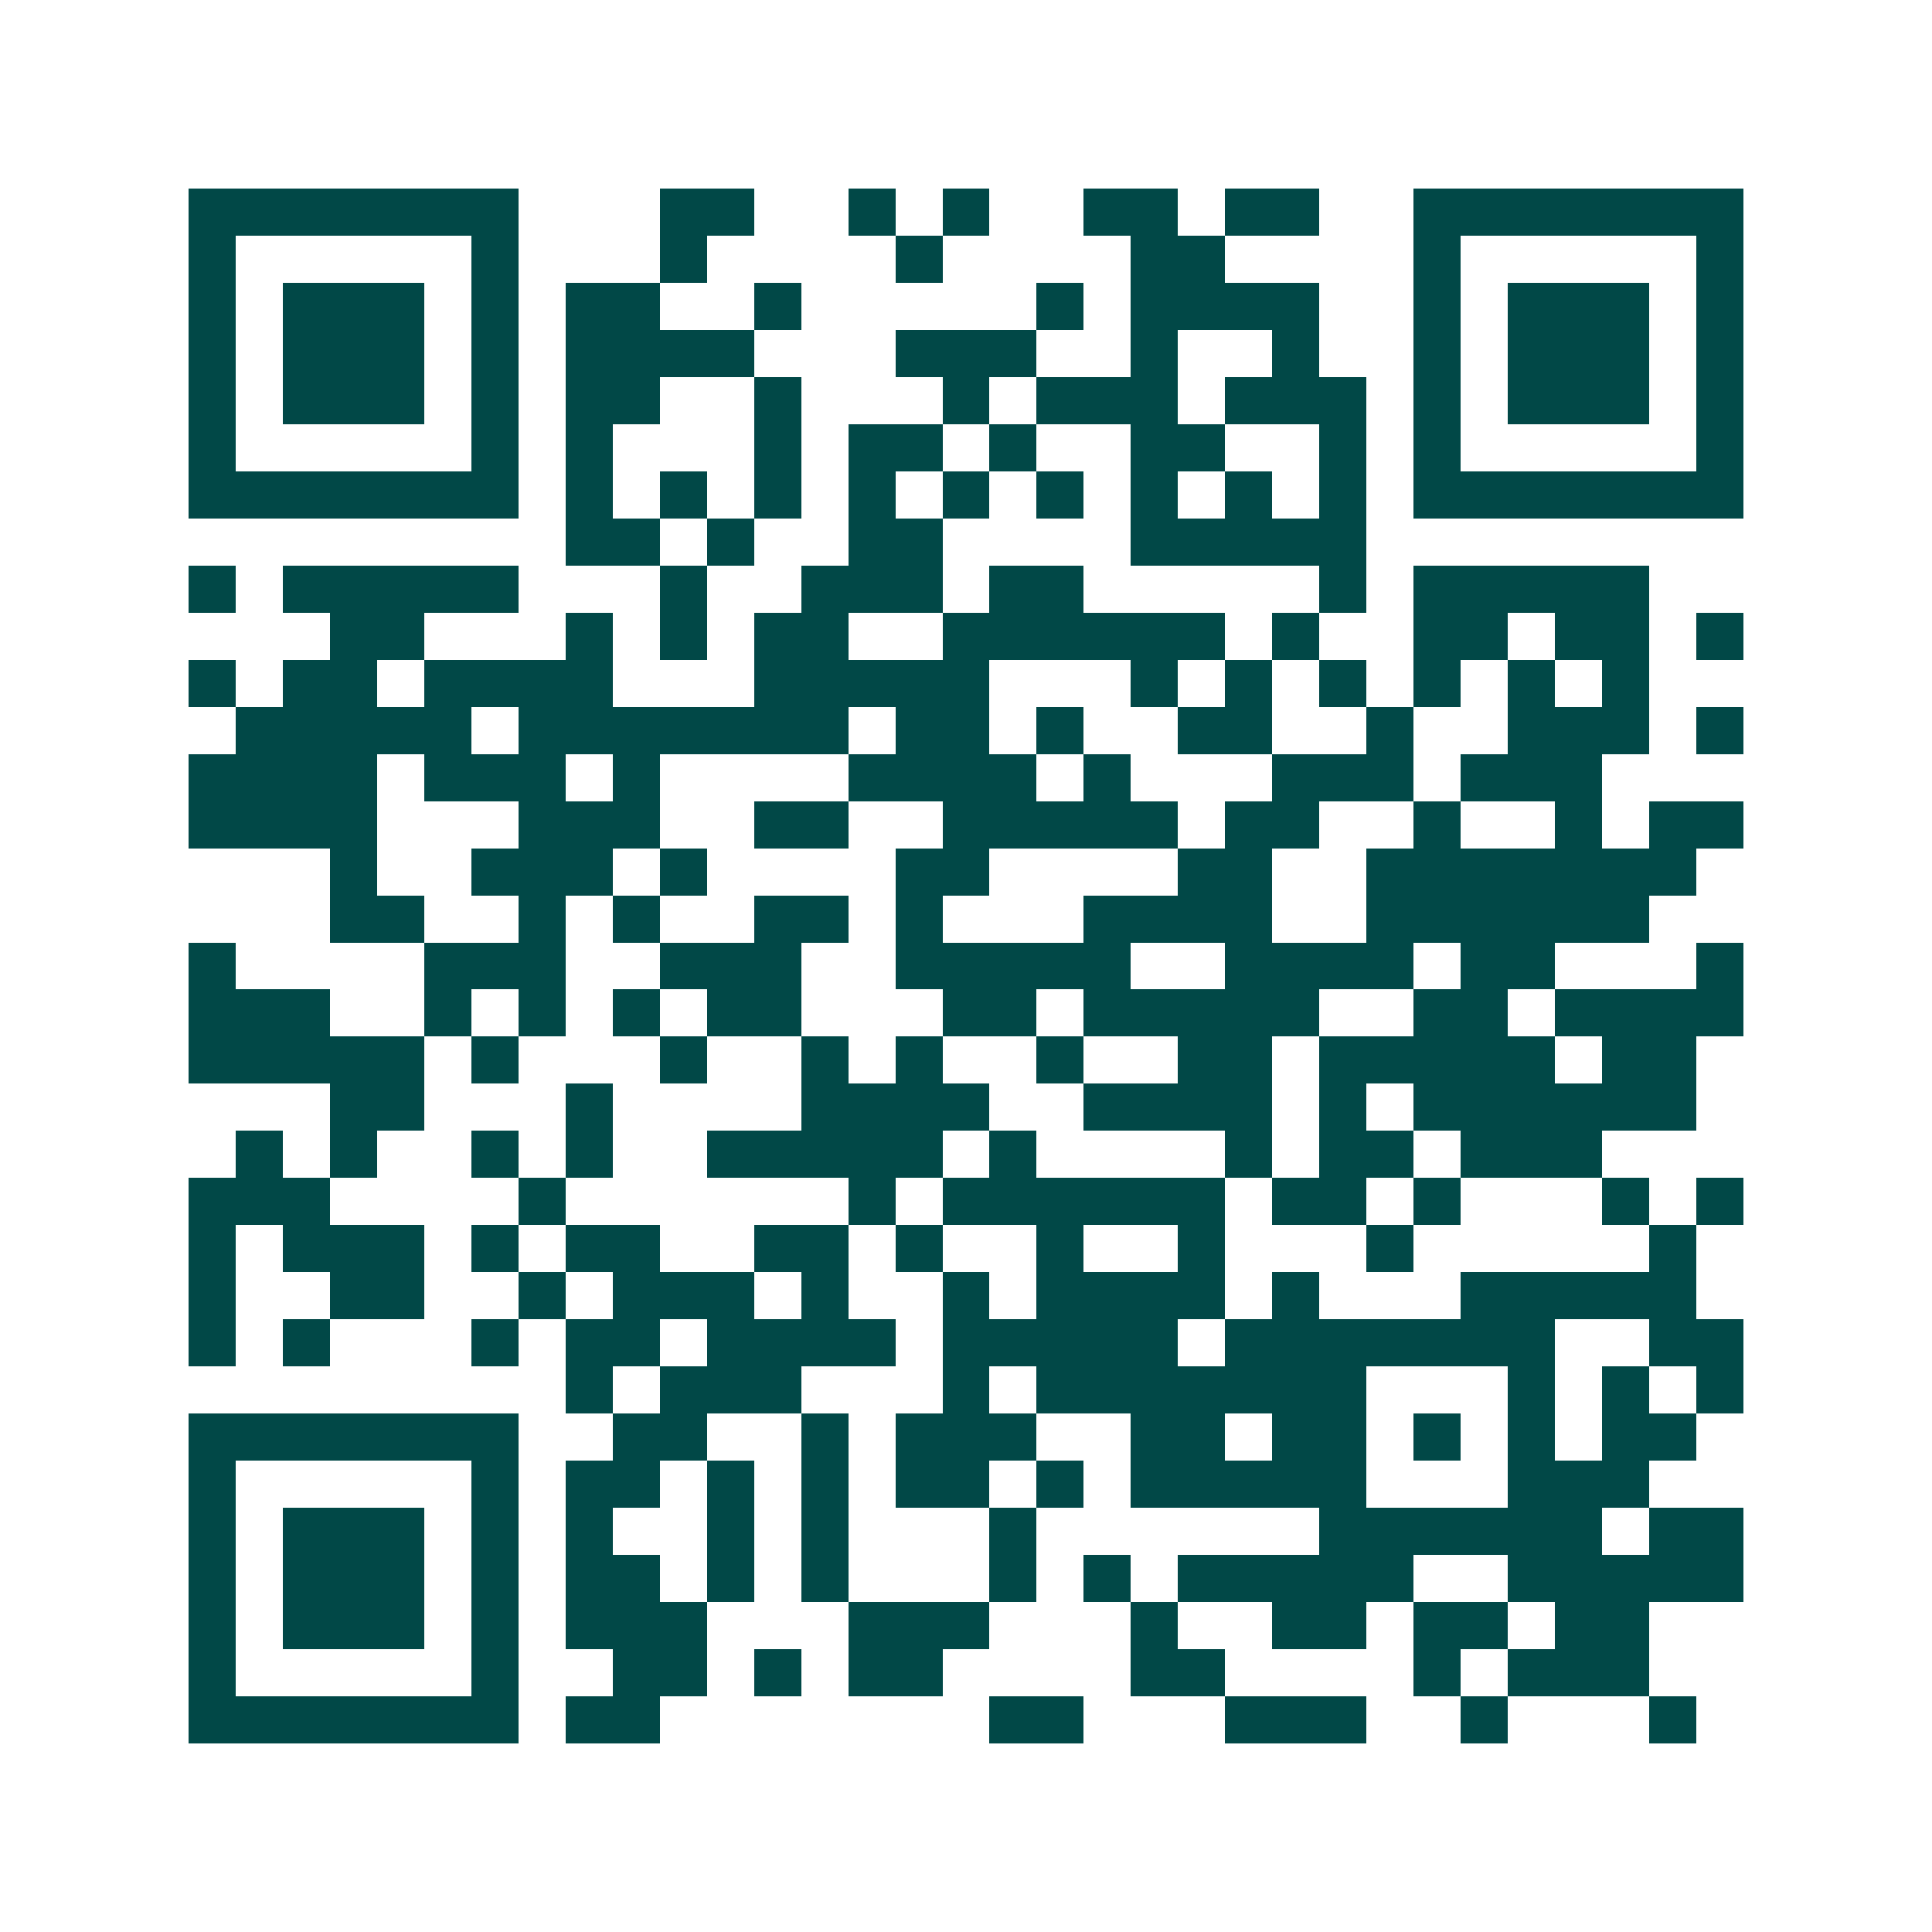 <svg xmlns="http://www.w3.org/2000/svg" width="200" height="200" viewBox="0 0 41 41" shape-rendering="crispEdges"><path fill="#ffffff" d="M0 0h41v41H0z"/><path stroke="#014847" d="M4 4.5h7m3 0h2m2 0h1m1 0h1m2 0h2m1 0h2m2 0h7M4 5.5h1m5 0h1m3 0h1m4 0h1m4 0h2m4 0h1m5 0h1M4 6.5h1m1 0h3m1 0h1m1 0h2m2 0h1m5 0h1m1 0h4m2 0h1m1 0h3m1 0h1M4 7.5h1m1 0h3m1 0h1m1 0h4m3 0h3m2 0h1m2 0h1m2 0h1m1 0h3m1 0h1M4 8.5h1m1 0h3m1 0h1m1 0h2m2 0h1m3 0h1m1 0h3m1 0h3m1 0h1m1 0h3m1 0h1M4 9.5h1m5 0h1m1 0h1m3 0h1m1 0h2m1 0h1m2 0h2m2 0h1m1 0h1m5 0h1M4 10.5h7m1 0h1m1 0h1m1 0h1m1 0h1m1 0h1m1 0h1m1 0h1m1 0h1m1 0h1m1 0h7M12 11.5h2m1 0h1m2 0h2m4 0h5M4 12.5h1m1 0h5m3 0h1m2 0h3m1 0h2m5 0h1m1 0h5M7 13.5h2m3 0h1m1 0h1m1 0h2m2 0h6m1 0h1m2 0h2m1 0h2m1 0h1M4 14.5h1m1 0h2m1 0h4m3 0h5m3 0h1m1 0h1m1 0h1m1 0h1m1 0h1m1 0h1M5 15.5h5m1 0h7m1 0h2m1 0h1m2 0h2m2 0h1m2 0h3m1 0h1M4 16.5h4m1 0h3m1 0h1m4 0h4m1 0h1m3 0h3m1 0h3M4 17.5h4m3 0h3m2 0h2m2 0h5m1 0h2m2 0h1m2 0h1m1 0h2M7 18.5h1m2 0h3m1 0h1m4 0h2m4 0h2m2 0h7M7 19.5h2m2 0h1m1 0h1m2 0h2m1 0h1m3 0h4m2 0h6M4 20.5h1m4 0h3m2 0h3m2 0h5m2 0h4m1 0h2m3 0h1M4 21.5h3m2 0h1m1 0h1m1 0h1m1 0h2m3 0h2m1 0h5m2 0h2m1 0h4M4 22.5h5m1 0h1m3 0h1m2 0h1m1 0h1m2 0h1m2 0h2m1 0h5m1 0h2M7 23.5h2m3 0h1m4 0h4m2 0h4m1 0h1m1 0h6M5 24.5h1m1 0h1m2 0h1m1 0h1m2 0h5m1 0h1m4 0h1m1 0h2m1 0h3M4 25.5h3m4 0h1m6 0h1m1 0h6m1 0h2m1 0h1m3 0h1m1 0h1M4 26.5h1m1 0h3m1 0h1m1 0h2m2 0h2m1 0h1m2 0h1m2 0h1m3 0h1m5 0h1M4 27.5h1m2 0h2m2 0h1m1 0h3m1 0h1m2 0h1m1 0h4m1 0h1m3 0h5M4 28.5h1m1 0h1m3 0h1m1 0h2m1 0h4m1 0h5m1 0h7m2 0h2M12 29.5h1m1 0h3m3 0h1m1 0h7m3 0h1m1 0h1m1 0h1M4 30.5h7m2 0h2m2 0h1m1 0h3m2 0h2m1 0h2m1 0h1m1 0h1m1 0h2M4 31.5h1m5 0h1m1 0h2m1 0h1m1 0h1m1 0h2m1 0h1m1 0h5m3 0h3M4 32.5h1m1 0h3m1 0h1m1 0h1m2 0h1m1 0h1m3 0h1m6 0h6m1 0h2M4 33.5h1m1 0h3m1 0h1m1 0h2m1 0h1m1 0h1m3 0h1m1 0h1m1 0h5m2 0h5M4 34.5h1m1 0h3m1 0h1m1 0h3m3 0h3m3 0h1m2 0h2m1 0h2m1 0h2M4 35.5h1m5 0h1m2 0h2m1 0h1m1 0h2m4 0h2m4 0h1m1 0h3M4 36.5h7m1 0h2m7 0h2m3 0h3m2 0h1m3 0h1"/></svg>
